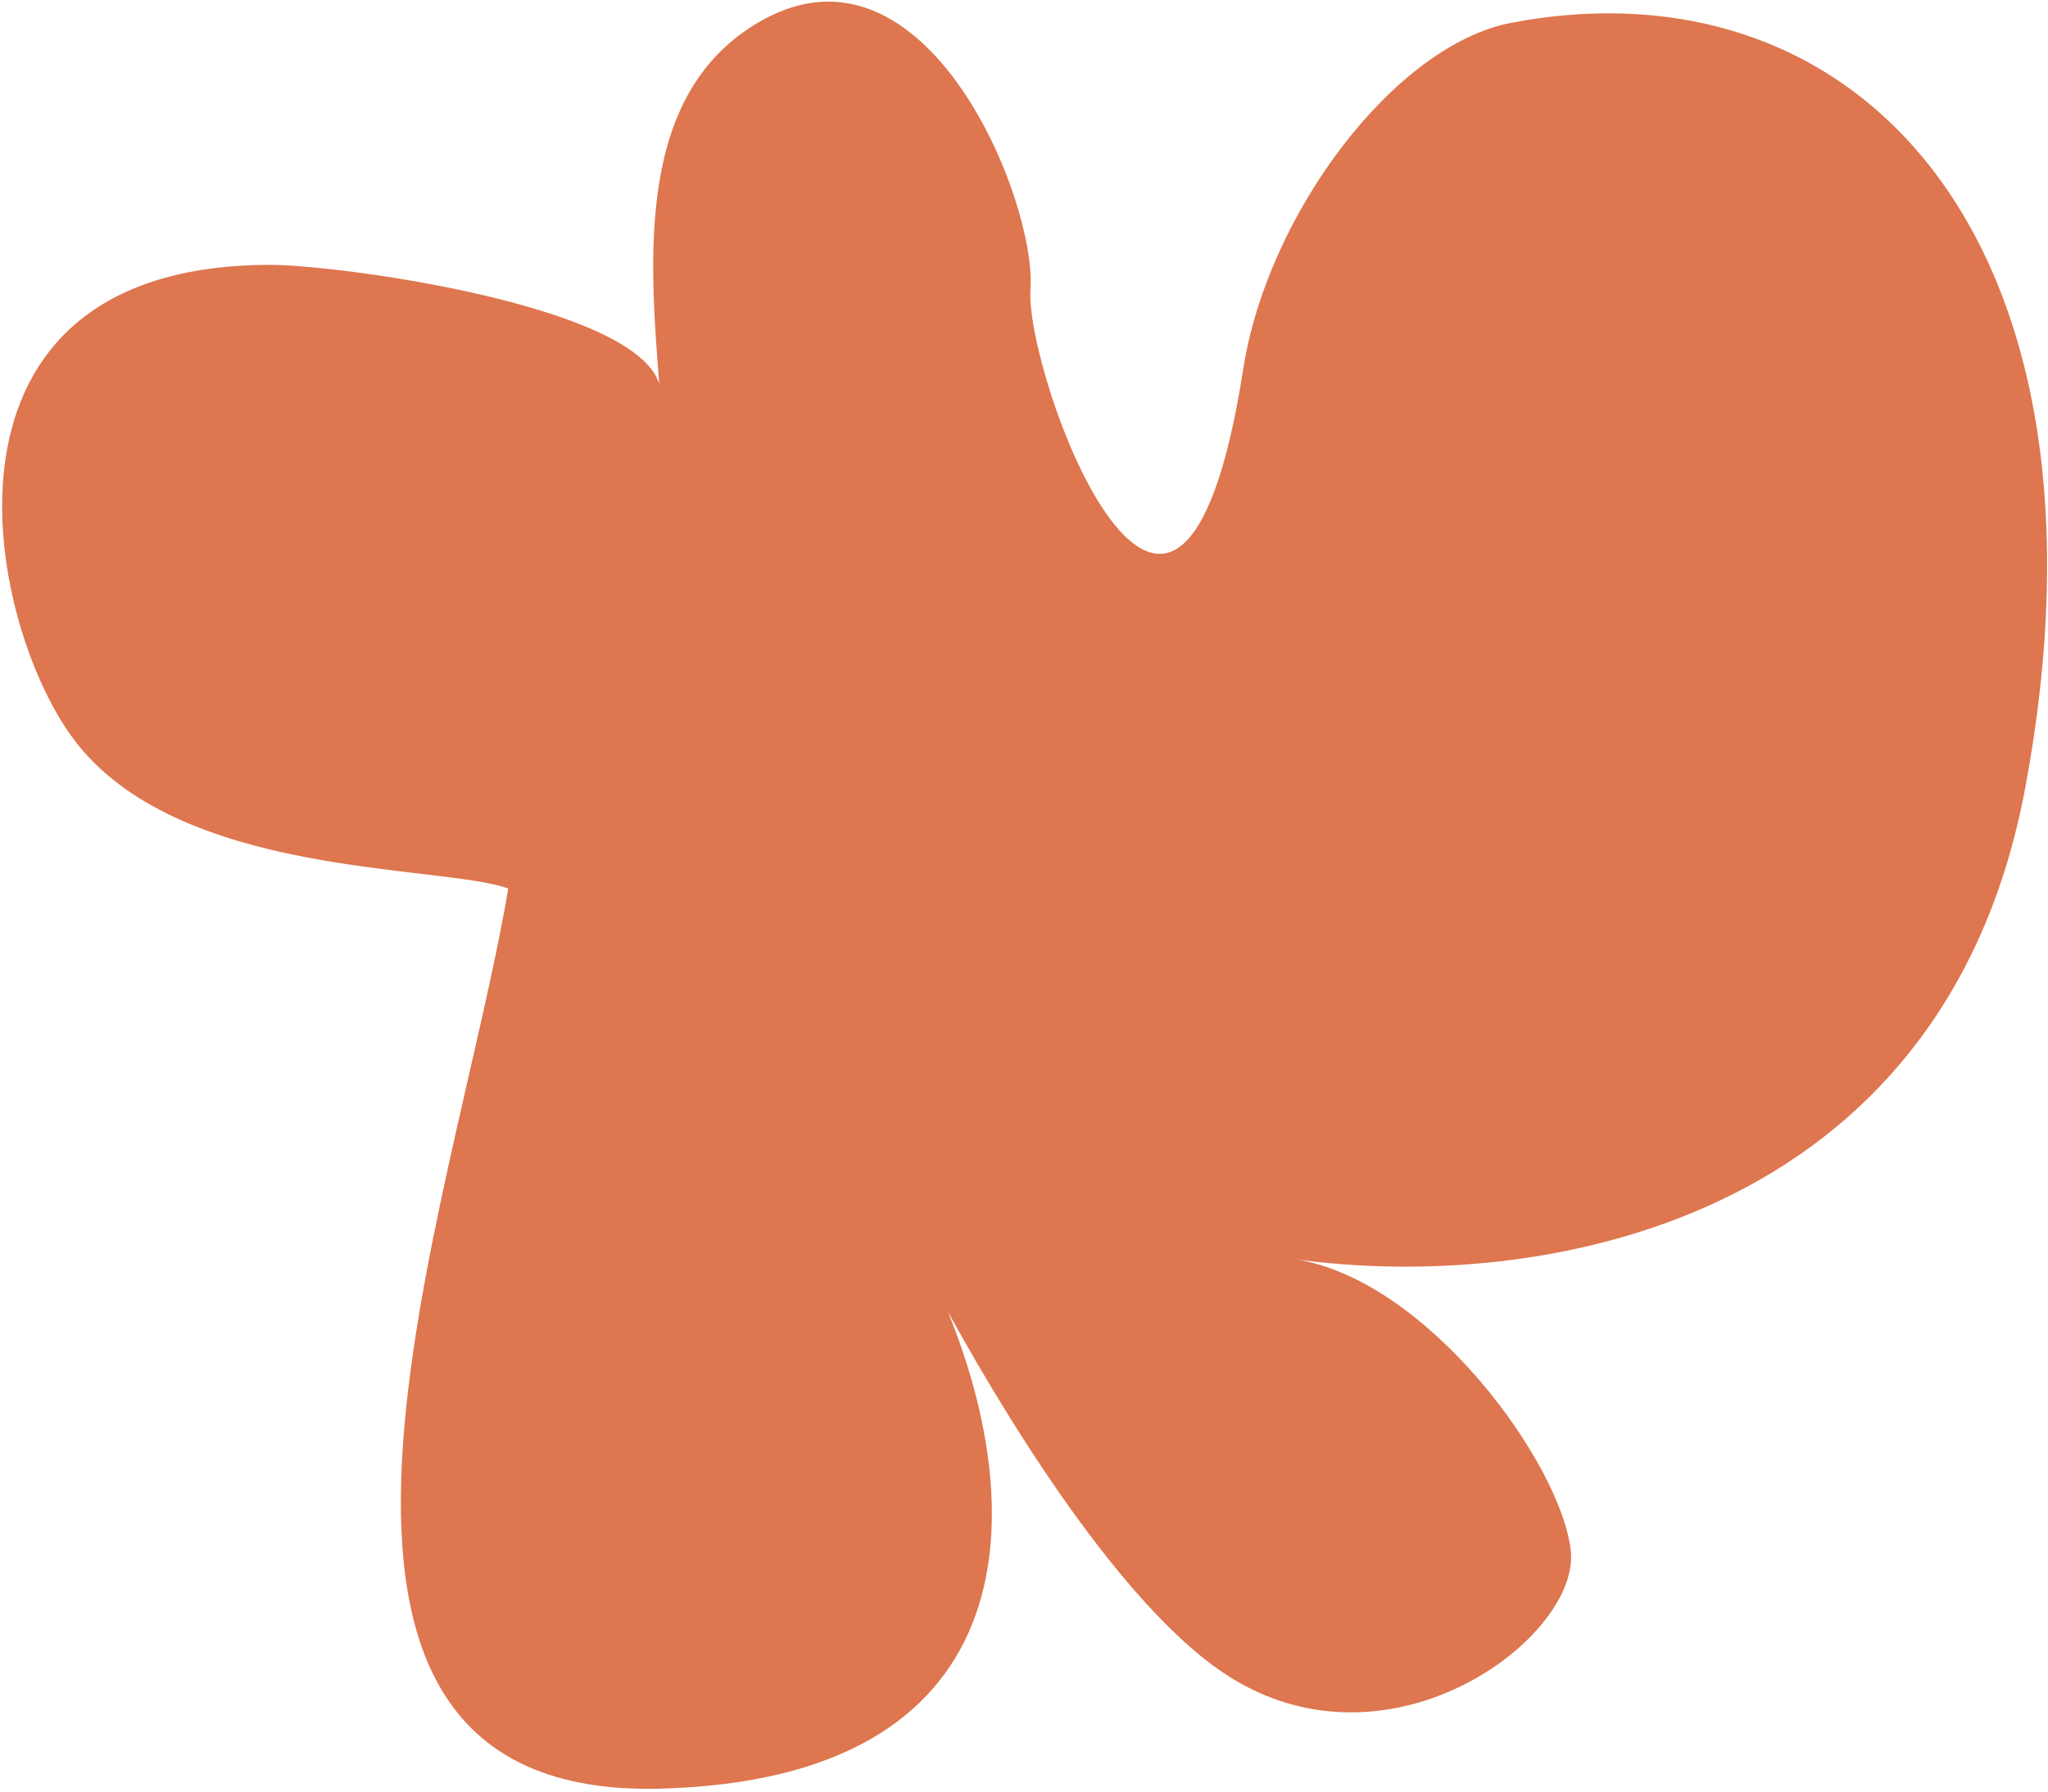<?xml version="1.0" encoding="UTF-8"?> <svg xmlns="http://www.w3.org/2000/svg" width="712" height="623" viewBox="0 0 712 623" fill="none"><path d="M229.585 621.976C78.98 626.002 158.21 419.331 176.694 308.955C152.741 300.41 61.296 305.566 25.232 256.544C-5.107 215.305 -29.252 92.108 93.992 92.101C117.688 92.099 221.005 106.031 229.19 133.546C225.767 89.062 220.963 31.641 264.948 7.062C322.096 -24.871 360.341 69.68 358.242 100.356C356.142 131.032 409.481 273.924 432.24 128.214C440.641 74.426 484.82 15.629 525.484 7.917C647.15 -15.158 739.378 84.828 704.091 273.924C675.86 425.201 536 449.763 450.135 437.852C496.78 444.998 543.161 509.657 546.104 539.492C549.047 569.328 483.916 618.489 427.605 583.188C393.456 561.78 355.055 502.476 329.501 456.056C358.976 528.191 355.888 618.6 229.585 621.976Z" fill="#DE764F"></path></svg> 